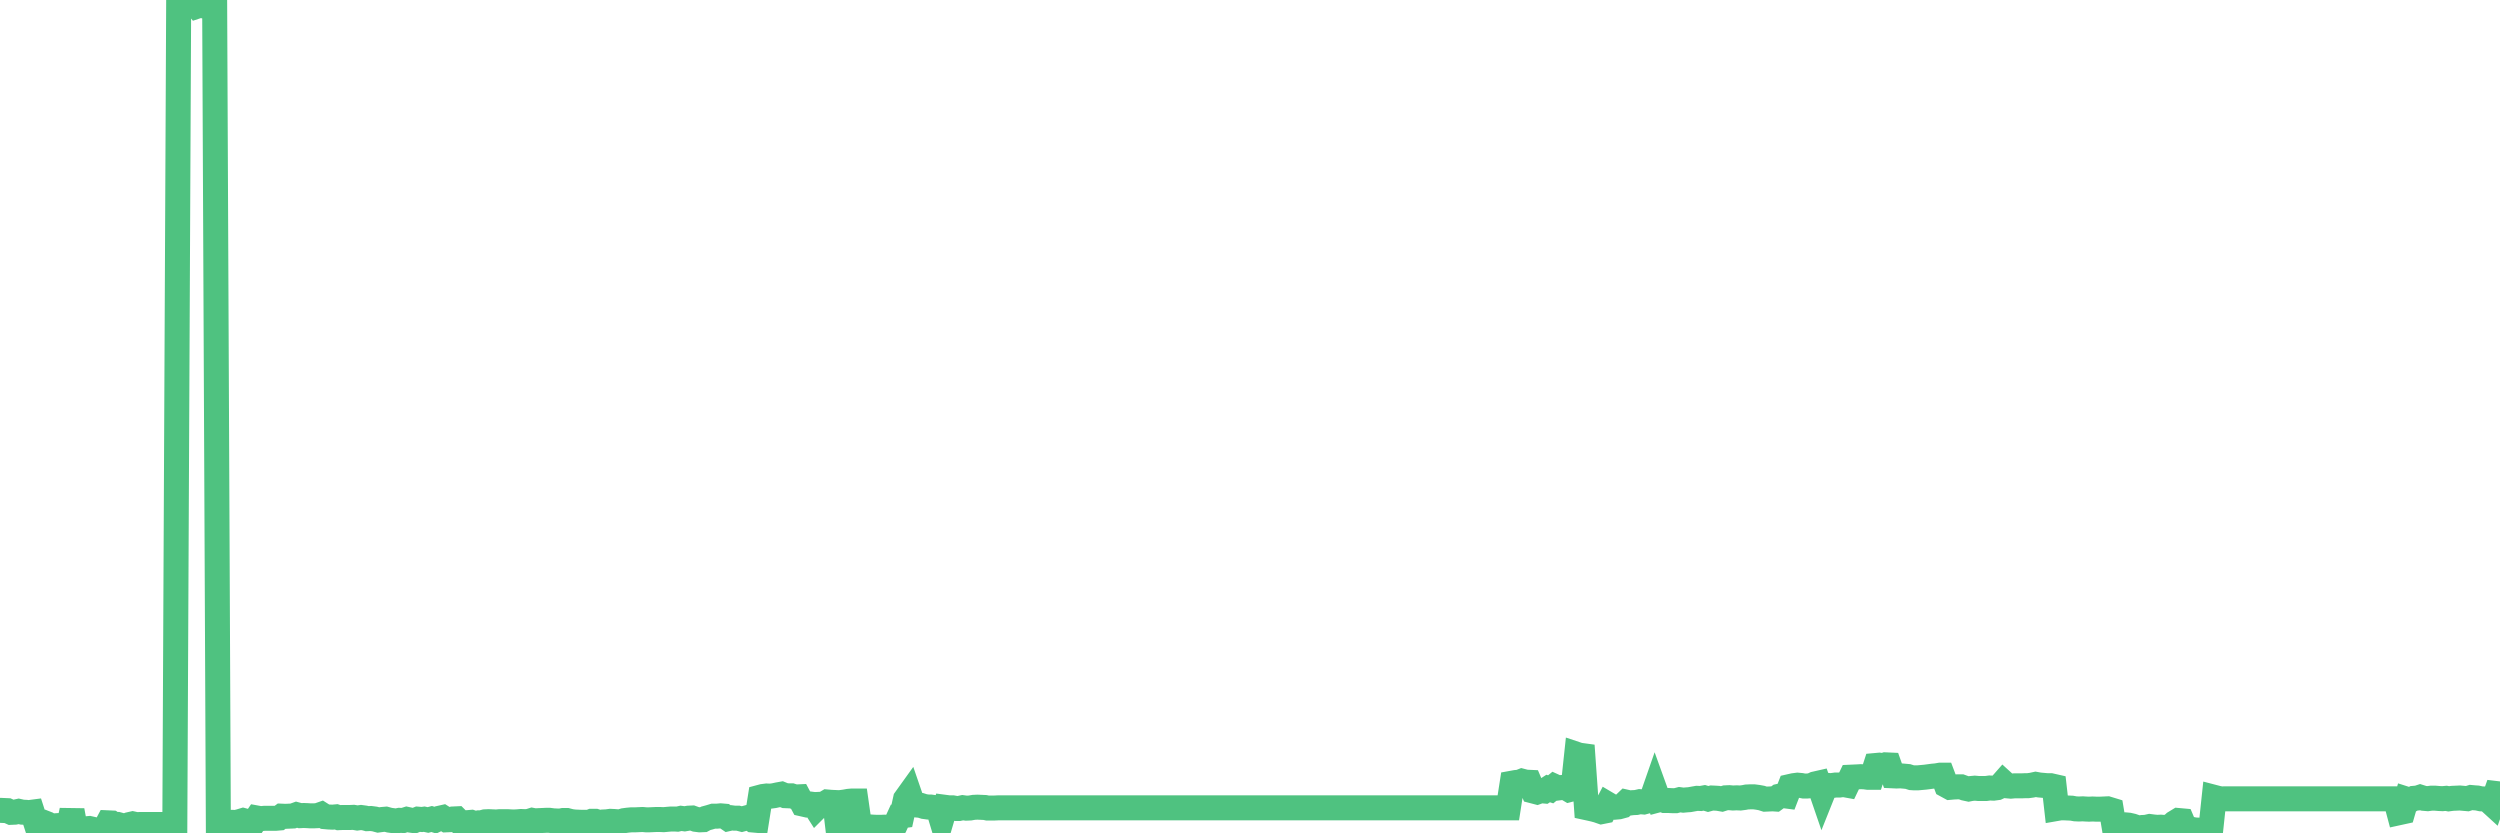 <?xml version="1.0"?><svg width="150px" height="50px" xmlns="http://www.w3.org/2000/svg" xmlns:xlink="http://www.w3.org/1999/xlink"> <polyline fill="none" stroke="#4fc280" stroke-width="1.5px" stroke-linecap="round" stroke-miterlimit="5" points="0.00,48.62 0.22,48.63 0.45,48.64 0.67,48.74 0.89,48.73 1.12,48.68 1.34,48.73 1.56,48.74 1.71,48.76 1.94,48.73 2.16,49.41 2.38,49.36 2.60,49.34 2.83,49.43 3.05,49.57 3.27,49.55 3.42,49.54 3.65,49.64 3.87,49.59 4.09,49.70 4.32,48.63 4.54,49.82 4.76,49.80 4.99,49.79 5.14,49.73 5.36,49.71 5.58,49.76 5.81,49.82 6.03,49.80 6.25,49.80 6.48,49.37 6.70,49.38 6.85,49.48 7.07,49.47 7.29,49.53 7.52,49.57 7.74,49.48 7.96,49.43 8.19,49.48 8.41,49.47 8.56,49.47 8.78,49.47 9.01,49.47 9.23,49.47 9.45,49.47 9.68,49.47 9.90,49.47 10.12,49.47 10.27,49.47 10.49,49.47 10.72,0.06 10.94,0.07 11.16,0.00 11.39,0.00 11.61,0.10 11.83,0.37 11.98,0.32 12.21,0.35 12.43,0.41 12.65,0.25 12.88,0.30 13.10,49.36 13.32,49.36 13.55,49.36 13.69,49.35 13.92,49.34 14.14,49.35 14.36,49.30 14.59,49.23 14.81,49.29 15.03,49.30 15.26,49.30 15.41,49.08 15.63,49.12 15.85,49.10 16.08,49.10 16.30,49.10 16.52,49.10 16.75,49.08 16.90,48.97 17.12,48.98 17.34,48.97 17.57,48.96 17.79,48.88 18.01,48.94 18.23,48.93 18.46,48.94 18.61,48.95 18.83,48.95 19.05,48.94 19.28,48.86 19.50,49.00 19.72,49.02 19.95,49.03 20.17,49.01 20.32,49.06 20.54,49.05 20.77,49.05 20.99,49.05 21.21,49.04 21.44,49.08 21.66,49.05 21.88,49.08 22.03,49.12 22.25,49.11 22.48,49.14 22.70,49.20 22.92,49.17 23.15,49.15 23.37,49.21 23.59,49.24 23.74,49.27 23.97,49.22 24.19,49.23 24.41,49.16 24.64,49.21 24.86,49.24 25.08,49.15 25.31,49.17 25.45,49.15 25.68,49.20 25.90,49.14 26.12,49.21 26.35,49.10 26.57,49.05 26.79,49.19 27.02,49.18 27.17,49.14 27.39,49.13 27.61,49.35 27.84,49.37 28.06,49.36 28.28,49.34 28.51,49.42 28.73,49.37 28.88,49.37 29.10,49.31 29.32,49.30 29.55,49.31 29.77,49.32 29.99,49.30 30.22,49.30 30.44,49.30 30.59,49.31 30.81,49.32 31.04,49.31 31.26,49.29 31.48,49.30 31.71,49.29 31.93,49.22 32.08,49.25 32.30,49.24 32.53,49.23 32.75,49.22 32.97,49.22 33.20,49.25 33.42,49.26 33.64,49.26 33.79,49.23 34.01,49.23 34.24,49.29 34.46,49.32 34.68,49.33 34.91,49.34 35.13,49.34 35.35,49.34 35.50,49.28 35.73,49.28 35.95,49.35 36.17,49.32 36.40,49.31 36.62,49.28 36.84,49.29 37.07,49.31 37.21,49.31 37.44,49.24 37.66,49.21 37.88,49.19 38.11,49.19 38.33,49.18 38.55,49.17 38.78,49.19 38.93,49.19 39.15,49.18 39.37,49.17 39.60,49.17 39.82,49.18 40.04,49.16 40.27,49.14 40.49,49.14 40.64,49.15 40.86,49.10 41.08,49.13 41.31,49.09 41.53,49.08 41.75,49.16 41.98,49.19 42.20,49.18 42.35,49.10 42.57,49.04 42.80,48.97 43.02,48.97 43.24,48.95 43.47,48.97 43.69,49.12 43.91,49.07 44.06,49.09 44.28,49.09 44.51,49.15 44.73,49.09 44.95,49.03 45.18,49.20 45.40,49.22 45.62,47.83 45.77,47.79 46.00,47.76 46.22,47.77 46.44,47.74 46.67,47.69 46.89,47.65 47.11,47.74 47.34,47.75 47.49,47.75 47.71,47.82 47.93,47.81 48.16,48.24 48.38,48.29 48.60,48.24 48.83,48.27 48.97,48.49 49.20,48.26 49.42,48.25 49.64,48.12 49.87,48.14 50.09,48.15 50.31,50.00 50.54,48.14 50.69,48.12 50.91,48.08 51.13,48.06 51.36,48.06 51.58,49.60 51.80,49.62 52.03,49.64 52.25,49.62 52.40,49.63 52.62,49.64 52.84,49.64 53.07,49.63 53.29,49.64 53.51,49.60 53.74,49.45 53.96,48.97 54.11,48.95 54.33,47.95 54.56,47.63 54.78,48.27 55.00,48.30 55.23,48.32 55.45,48.39 55.67,48.42 55.82,48.42 56.04,48.45 56.27,48.46 56.49,49.19 56.71,48.44 56.94,48.47 57.16,48.47 57.38,48.51 57.53,48.51 57.76,48.46 57.98,48.49 58.20,48.48 58.43,48.44 58.65,48.43 58.87,48.44 59.10,48.45 59.24,48.48 59.47,48.48 59.69,48.48 59.91,48.47 60.14,48.47 60.36,48.47 60.58,48.47 60.81,48.47 60.96,48.47 61.18,48.47 61.40,48.47 61.63,48.47 61.85,48.47 62.07,48.47 62.30,48.47 62.52,48.47 62.67,48.47 62.89,48.47 63.12,48.47 63.34,48.47 63.56,48.47 63.79,48.47 64.01,48.47 64.16,48.47 64.38,48.47 64.60,48.47 64.83,48.47 65.05,48.47 65.27,48.47 65.50,48.47 65.72,48.47 65.87,48.47 66.09,48.47 66.32,48.47 66.54,48.47 66.76,48.47 66.99,48.47 67.21,48.47 67.43,48.47 67.58,48.47 67.80,48.47 68.03,48.47 68.25,48.47 68.47,48.47 68.70,48.47 68.92,48.47 69.14,48.47 69.29,48.47 69.52,48.47 69.74,48.47 69.96,48.47 70.19,48.47 70.41,48.47 70.63,48.47 70.86,48.47 71.00,48.47 71.23,48.47 71.45,48.47 71.67,48.47 71.90,48.47 72.12,48.47 72.34,48.47 72.57,48.47 72.72,48.47 72.94,48.47 73.16,48.47 73.39,48.47 73.61,48.47 73.83,48.47 74.06,48.47 74.28,48.47 74.43,48.47 74.65,48.47 74.87,48.47 75.10,48.47 75.32,48.47 75.54,48.47 75.77,48.47 75.99,48.47 76.14,48.47 76.36,48.47 76.59,48.47 76.81,48.47 77.03,48.47 77.26,48.47 77.48,48.47 77.70,48.47 77.85,48.47 78.08,48.47 78.30,48.47 78.52,48.47 78.75,48.47 78.97,48.47 79.19,48.47 79.42,48.47 79.56,48.47 79.79,48.47 80.01,48.47 80.23,48.47 80.46,48.47 80.68,48.47 80.90,48.47 81.05,48.47 81.28,48.47 81.50,48.47 81.72,48.47 81.95,48.47 82.17,48.47 82.39,48.47 82.62,48.47 82.76,48.47 82.99,48.47 83.21,48.47 83.43,48.47 83.66,48.47 83.88,48.47 84.10,48.47 84.33,48.47 84.48,48.47 84.70,48.47 84.92,48.47 85.15,48.47 85.37,48.47 85.59,48.47 85.82,48.47 86.04,48.47 86.19,48.47 86.41,48.47 86.63,48.47 86.86,48.47 87.08,48.47 87.30,48.47 87.53,48.47 87.75,48.47 87.90,48.47 88.12,48.47 88.35,48.47 88.57,48.47 88.79,48.47 89.02,48.47 89.24,48.47 89.46,48.47 89.61,48.47 89.84,48.47 90.06,48.47 90.28,48.47 90.50,48.47 90.73,46.99 90.95,46.95 91.17,46.93 91.32,46.87 91.55,46.93 91.77,46.94 91.99,47.46 92.22,47.52 92.44,47.44 92.66,47.46 92.89,47.31 93.04,47.36 93.26,47.18 93.48,47.28 93.71,47.25 93.93,47.25 94.15,47.38 94.38,47.32 94.60,45.26 94.75,45.31 94.97,45.34 95.19,48.46 95.42,48.51 95.64,48.56 95.86,48.62 96.09,48.70 96.24,48.67 96.46,48.25 96.68,48.38 96.91,48.43 97.13,48.41 97.35,48.35 97.58,48.13 97.80,48.18 97.95,48.16 98.17,48.15 98.39,48.10 98.62,48.12 98.84,48.06 99.06,48.04 99.29,47.38 99.51,47.99 99.66,47.95 99.88,48.03 100.11,48.03 100.33,48.04 100.55,48.04 100.78,47.98 101.00,48.01 101.22,47.99 101.37,47.98 101.59,47.94 101.82,47.90 102.04,47.91 102.26,47.87 102.49,47.94 102.71,47.88 102.93,47.89 103.08,47.90 103.31,47.94 103.53,47.87 103.75,47.86 103.98,47.88 104.20,47.87 104.42,47.88 104.65,47.85 104.80,47.82 105.02,47.81 105.24,47.81 105.47,47.84 105.69,47.88 105.91,47.95 106.13,47.94 106.36,47.93 106.51,47.94 106.73,47.78 106.95,47.73 107.18,47.76 107.40,47.19 107.62,47.14 107.85,47.11 108.07,47.13 108.22,47.16 108.44,47.16 108.67,47.14 108.89,47.04 109.11,46.99 109.34,47.66 109.56,47.11 109.78,47.14 109.93,47.13 110.15,47.10 110.38,47.10 110.60,47.07 110.82,47.11 111.05,46.63 111.27,46.62 111.49,46.61 111.64,46.60 111.87,46.61 112.09,46.64 112.31,46.64 112.54,45.93 112.76,45.91 112.98,45.94 113.13,45.89 113.35,45.90 113.58,46.55 113.80,46.56 114.02,46.55 114.25,46.57 114.47,46.59 114.69,46.66 114.84,46.67 115.07,46.67 115.29,46.65 115.51,46.63 115.74,46.60 115.96,46.57 116.18,46.55 116.41,46.51 116.55,46.51 116.78,47.12 117.00,47.24 117.22,47.22 117.45,47.21 117.67,47.21 117.89,47.29 118.12,47.34 118.27,47.31 118.49,47.29 118.71,47.31 118.94,47.31 119.16,47.31 119.38,47.28 119.61,47.29 119.83,47.26 119.98,47.19 120.20,46.94 120.43,47.15 120.65,47.17 120.87,47.15 121.09,47.15 121.32,47.15 121.54,47.14 121.69,47.14 121.91,47.11 122.14,47.06 122.36,47.10 122.58,47.12 122.81,47.14 123.03,47.14 123.25,47.19 123.40,48.51 123.63,48.47 123.85,48.47 124.07,48.48 124.30,48.49 124.52,48.53 124.74,48.54 124.97,48.53 125.11,48.54 125.34,48.55 125.56,48.54 125.78,48.55 126.01,48.55 126.23,48.54 126.45,48.53 126.68,48.60 126.83,49.50 127.05,49.51 127.27,49.49 127.50,49.49 127.72,49.51 127.94,49.56 128.17,49.64 128.31,49.69 128.54,49.65 128.76,49.64 128.98,49.59 129.21,49.62 129.43,49.64 129.65,49.63 129.88,49.65 130.03,49.62 130.25,49.57 130.47,49.37 130.70,49.23 130.92,49.25 131.14,49.77 131.37,49.73 131.59,49.78 131.74,49.80 131.96,49.81 132.18,49.85 132.41,49.84 132.63,49.91 132.85,47.84 133.08,47.90 133.30,47.94 133.45,47.93 133.67,47.93 133.90,47.93 134.12,47.93 134.34,47.93 134.57,47.93 134.79,47.93 135.01,47.93 135.16,47.93 135.39,47.93 135.61,47.93 135.83,47.93 136.06,47.93 136.28,47.93 136.50,47.93 136.72,47.93 136.87,47.93 137.10,47.93 137.32,47.93 137.54,47.93 137.77,47.93 137.99,47.93 138.21,47.93 138.44,47.93 138.59,47.93 138.81,47.93 139.03,47.93 139.26,47.93 139.48,47.93 139.70,47.93 139.93,47.93 140.15,47.93 140.30,47.93 140.52,47.93 140.74,47.93 140.97,47.93 141.19,47.93 141.41,47.93 141.64,47.93 141.86,47.93 142.01,47.93 142.23,47.93 142.46,47.93 142.68,47.93 142.90,47.93 143.13,47.93 143.35,47.93 143.57,47.93 143.72,47.93 143.94,48.76 144.17,48.71 144.39,47.95 144.61,48.02 144.84,47.90 145.06,47.88 145.21,47.83 145.43,47.90 145.66,47.92 145.88,47.89 146.10,47.89 146.33,47.91 146.55,47.92 146.77,47.90 146.92,47.93 147.14,47.90 147.37,47.89 147.59,47.88 147.81,47.90 148.04,47.92 148.26,47.85 148.48,47.87 148.63,47.88 148.86,47.93 149.08,47.94 149.30,48.02 149.53,48.23 149.75,47.61 150.00,47.64 "/></svg>